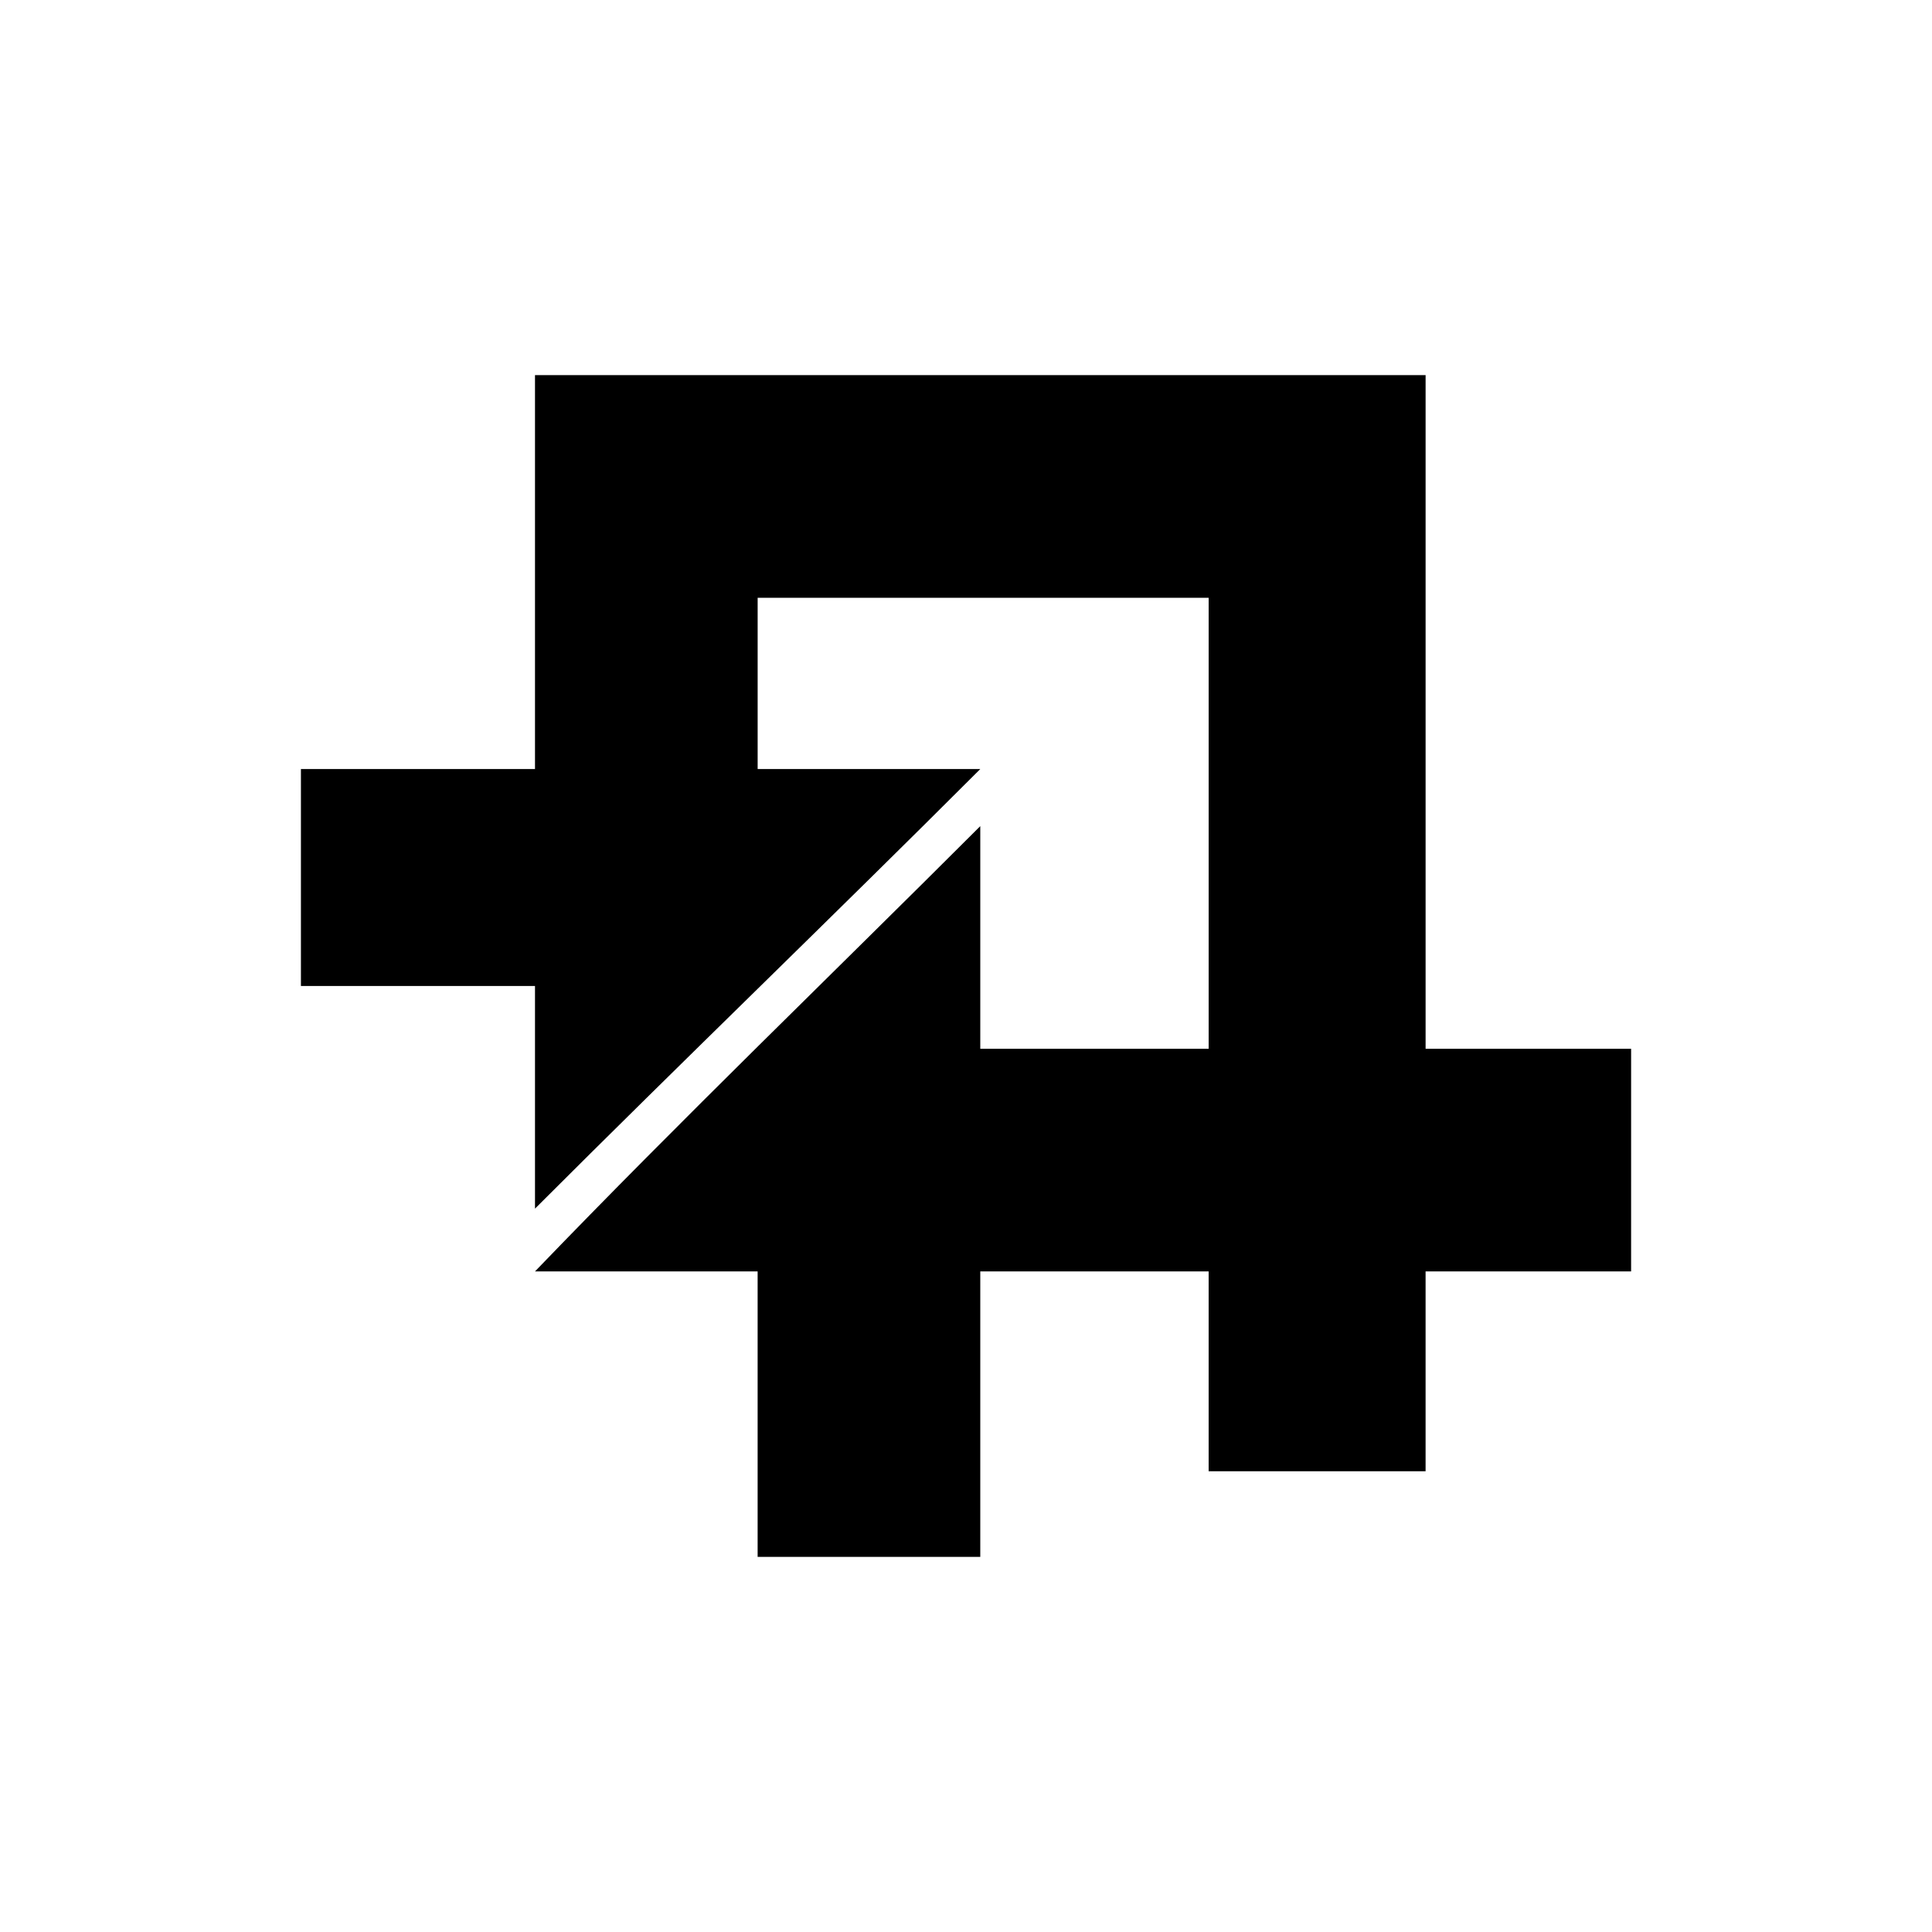 <?xml version="1.0" encoding="UTF-8"?>
<!-- The Best Svg Icon site in the world: iconSvg.co, Visit us! https://iconsvg.co -->
<svg fill="#000000" width="800px" height="800px" version="1.1" viewBox="144 144 512 512" xmlns="http://www.w3.org/2000/svg">
 <path d="m576.26 480.94h-54.465v52.953h-57.492v-52.953h-60.52v75.648h-59.004v-75.648h-59.004c39.336-40.848 78.672-78.672 118.01-118.01v59.004h60.52v-119.52h-119.52v45.387h59.004c-39.336 39.336-78.672 77.16-118.01 116.5v-59.004h-62.031v-57.492h62.031v-104.39h236.02v178.53h54.465z" fill-rule="evenodd"/>
</svg>